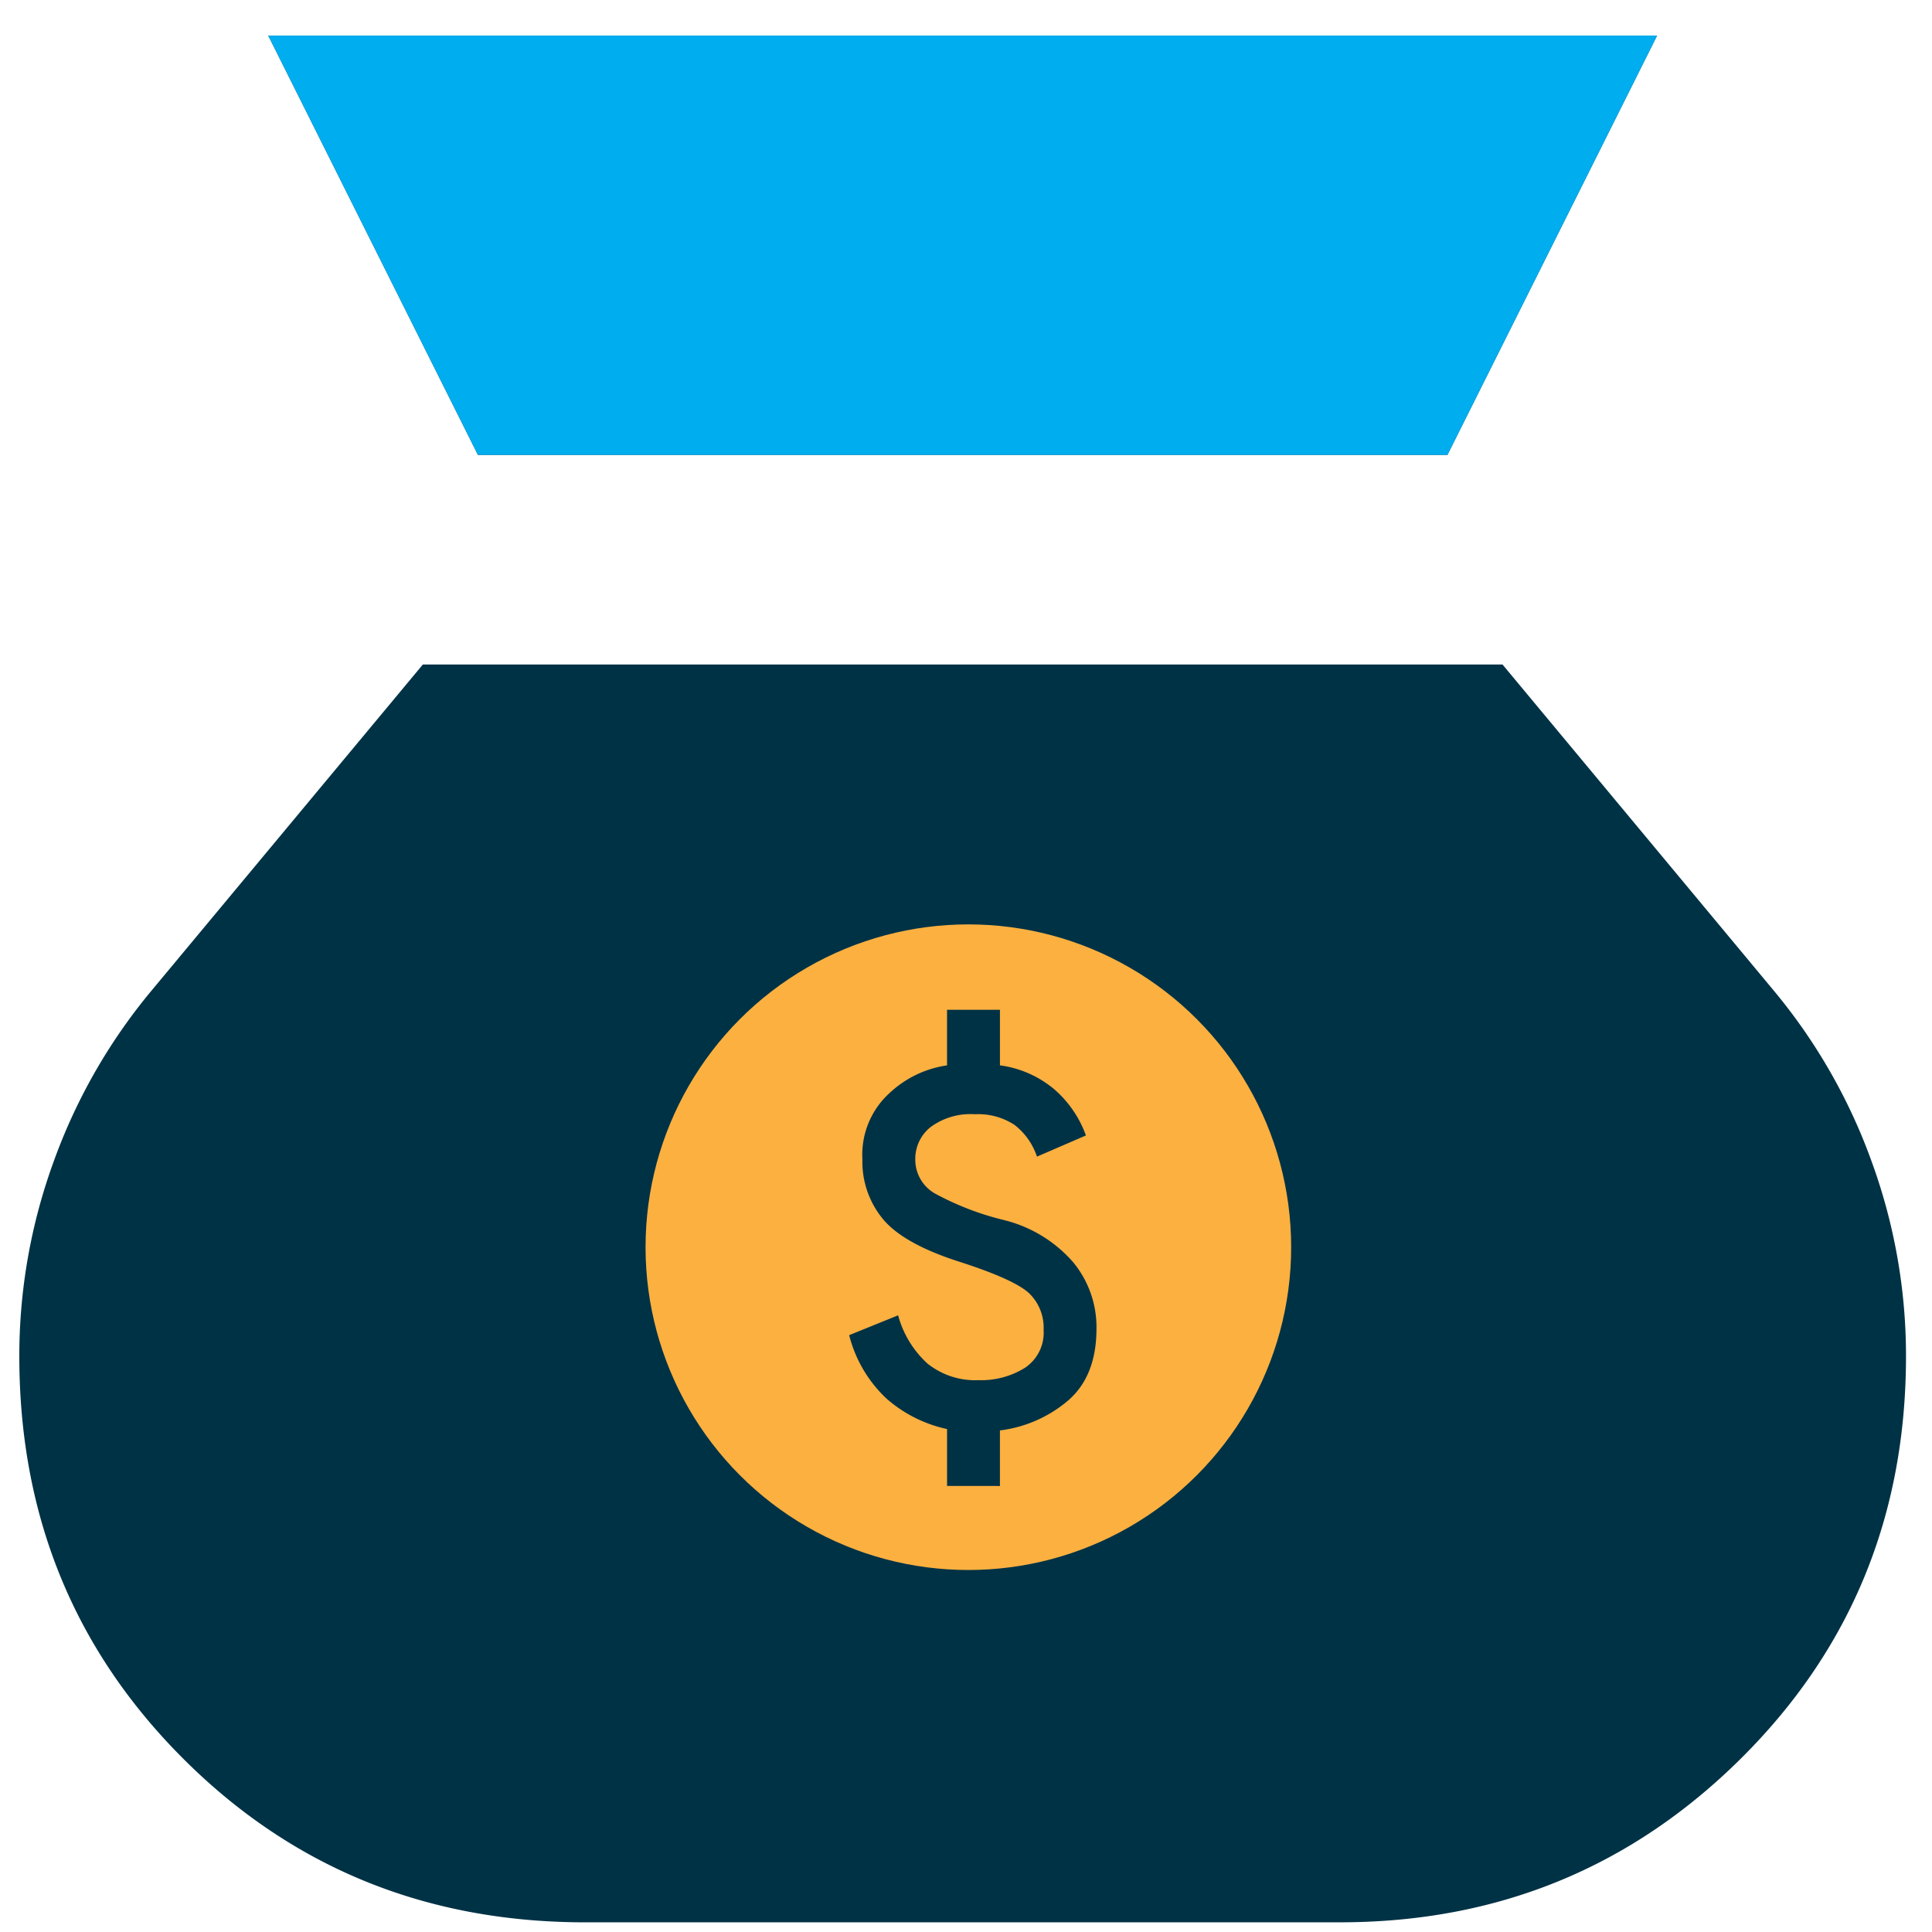 <svg xmlns="http://www.w3.org/2000/svg" width="200" height="200" viewBox="0 0 200 200">
  <g id="icon-saving-money" transform="translate(3112 -1873)">
    <rect id="Rectangle_1407" data-name="Rectangle 1407" width="200" height="200" transform="translate(-3112 1873)" fill="none"/>
    <g id="Group_2032" data-name="Group 2032" transform="translate(-149.261 251.052)">
      <g id="Group_2027" data-name="Group 2027" transform="translate(-2960.739 1625.635)">
        <path id="money_bag_24dp_1F1F1F_FILL1_wght400_GRAD0_opsz24_1_" data-name="money_bag_24dp_1F1F1F_FILL1_wght400_GRAD0_opsz24 (1)" d="M217.656-698.941a20.9,20.9,0,0,1-15.327-6.375,20.9,20.9,0,0,1-6.375-15.327,20.9,20.9,0,0,1,6.375-15.327,20.9,20.9,0,0,1,15.327-6.375,20.9,20.9,0,0,1,15.327,6.375,20.9,20.9,0,0,1,6.375,15.327,20.9,20.9,0,0,1-6.375,15.327A20.9,20.9,0,0,1,217.656-698.941ZM167.472-796.6H267.84l21.7-43.4H145.77Zm11.122,151.91h78.125q24.414,0,41.5-16.954t17.09-41.639a58.67,58.67,0,0,0-3.526-20.074,58.7,58.7,0,0,0-10.037-17.632L273.537-774.9H161.775l-28.212,33.908a58.7,58.7,0,0,0-10.037,17.632A58.67,58.67,0,0,0,120-703.281q0,24.685,16.954,41.639T178.594-644.688Z" transform="translate(-120 840)" fill="#003245"/>
        <circle id="Ellipse_6" data-name="Ellipse 6" cx="33.417" cy="33.417" r="33.417" transform="translate(64.827 92.005)" fill="#fbb040"/>
        <path id="money_bag_24dp_1F1F1F_FILL1_wght400_GRAD0_opsz24_1_2" data-name="money_bag_24dp_1F1F1F_FILL1_wght400_GRAD0_opsz24 (1)" d="M157.9-796.6H258.265l21.7-43.4H136.195Z" transform="translate(-110.424 840)" fill="#00aeef"/>
      </g>
      <g id="Group_2031" data-name="Group 2031" transform="translate(-2874.832 1726.482)">
        <path id="attach_money_24dp_1F1F1F_FILL0_wght400_GRAD0_opsz24" d="M303.132-790.71V-796.6a13.939,13.939,0,0,1-6.264-3.149A13.551,13.551,0,0,1,293-806.319l5.066-2.053a10.429,10.429,0,0,0,3.046,5,7.925,7.925,0,0,0,5.305,1.712,8.555,8.555,0,0,0,4.758-1.266,4.36,4.36,0,0,0,1.951-3.937,4.942,4.942,0,0,0-1.506-3.8q-1.506-1.4-6.983-3.183-5.887-1.849-8.078-4.416a9.32,9.32,0,0,1-2.191-6.264,8.615,8.615,0,0,1,2.875-6.914,10.983,10.983,0,0,1,5.887-2.807V-840h5.477v5.75a10.99,10.99,0,0,1,5.648,2.5,11.465,11.465,0,0,1,3.252,4.758l-5.066,2.191a6.925,6.925,0,0,0-2.328-3.286,6.853,6.853,0,0,0-4.107-1.1,6.919,6.919,0,0,0-4.587,1.335,4.181,4.181,0,0,0-1.575,3.32,4.021,4.021,0,0,0,2.054,3.56,29.588,29.588,0,0,0,7.12,2.738,13.916,13.916,0,0,1,7.154,4.347A10.566,10.566,0,0,1,318.6-807q0,4.861-2.875,7.394a13.41,13.41,0,0,1-7.12,3.149v5.75Z" transform="translate(-293 840)" fill="#003245"/>
      </g>
    </g>
  </g>
</svg>
